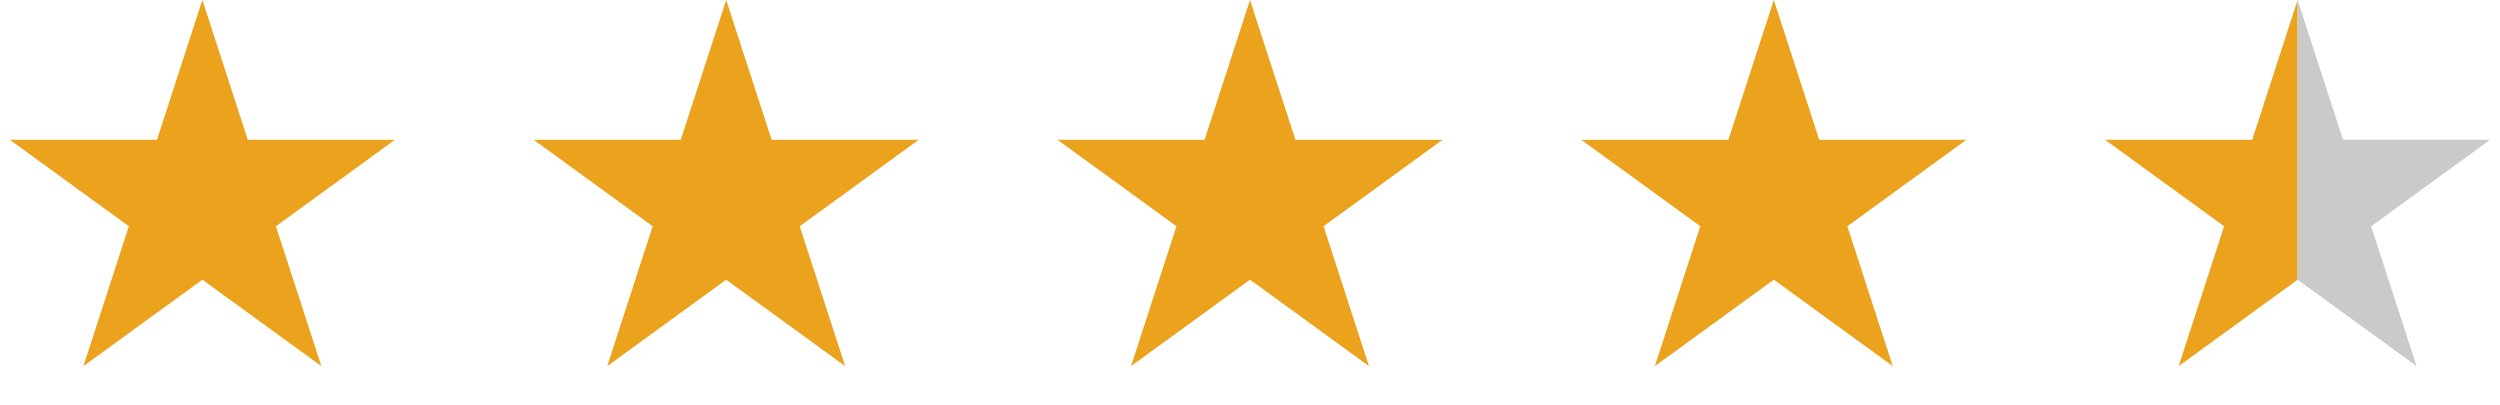 <?xml version="1.0" encoding="UTF-8"?> <svg xmlns="http://www.w3.org/2000/svg" width="105" height="17" viewBox="0 0 105 17" fill="none"><path d="M8.5 0L10.408 5.873L16.584 5.873L11.588 9.503L13.496 15.377L8.5 11.747L3.504 15.377L5.412 9.503L0.416 5.873L6.592 5.873L8.5 0Z" fill="#EBA21C"></path><path d="M30.5 0L32.408 5.873L38.584 5.873L33.588 9.503L35.496 15.377L30.5 11.747L25.504 15.377L27.412 9.503L22.416 5.873L28.592 5.873L30.5 0Z" fill="#EBA21C"></path><path d="M52.5 0L54.408 5.873L60.584 5.873L55.588 9.503L57.496 15.377L52.5 11.747L47.504 15.377L49.412 9.503L44.416 5.873L50.592 5.873L52.5 0Z" fill="#EBA21C"></path><path d="M74.5 0L76.408 5.873L82.584 5.873L77.588 9.503L79.496 15.377L74.5 11.747L69.504 15.377L71.412 9.503L66.416 5.873L72.592 5.873L74.5 0Z" fill="#EBA21C"></path><path fill-rule="evenodd" clip-rule="evenodd" d="M96.5 0L94.592 5.873L88.416 5.873L93.412 9.503L91.504 15.377L96.5 11.747V0Z" fill="#EBA21C"></path><path d="M98.408 5.873L96.5 0V11.747L101.496 15.377L99.588 9.503L104.584 5.873L98.408 5.873Z" fill="#CACACA"></path></svg> 